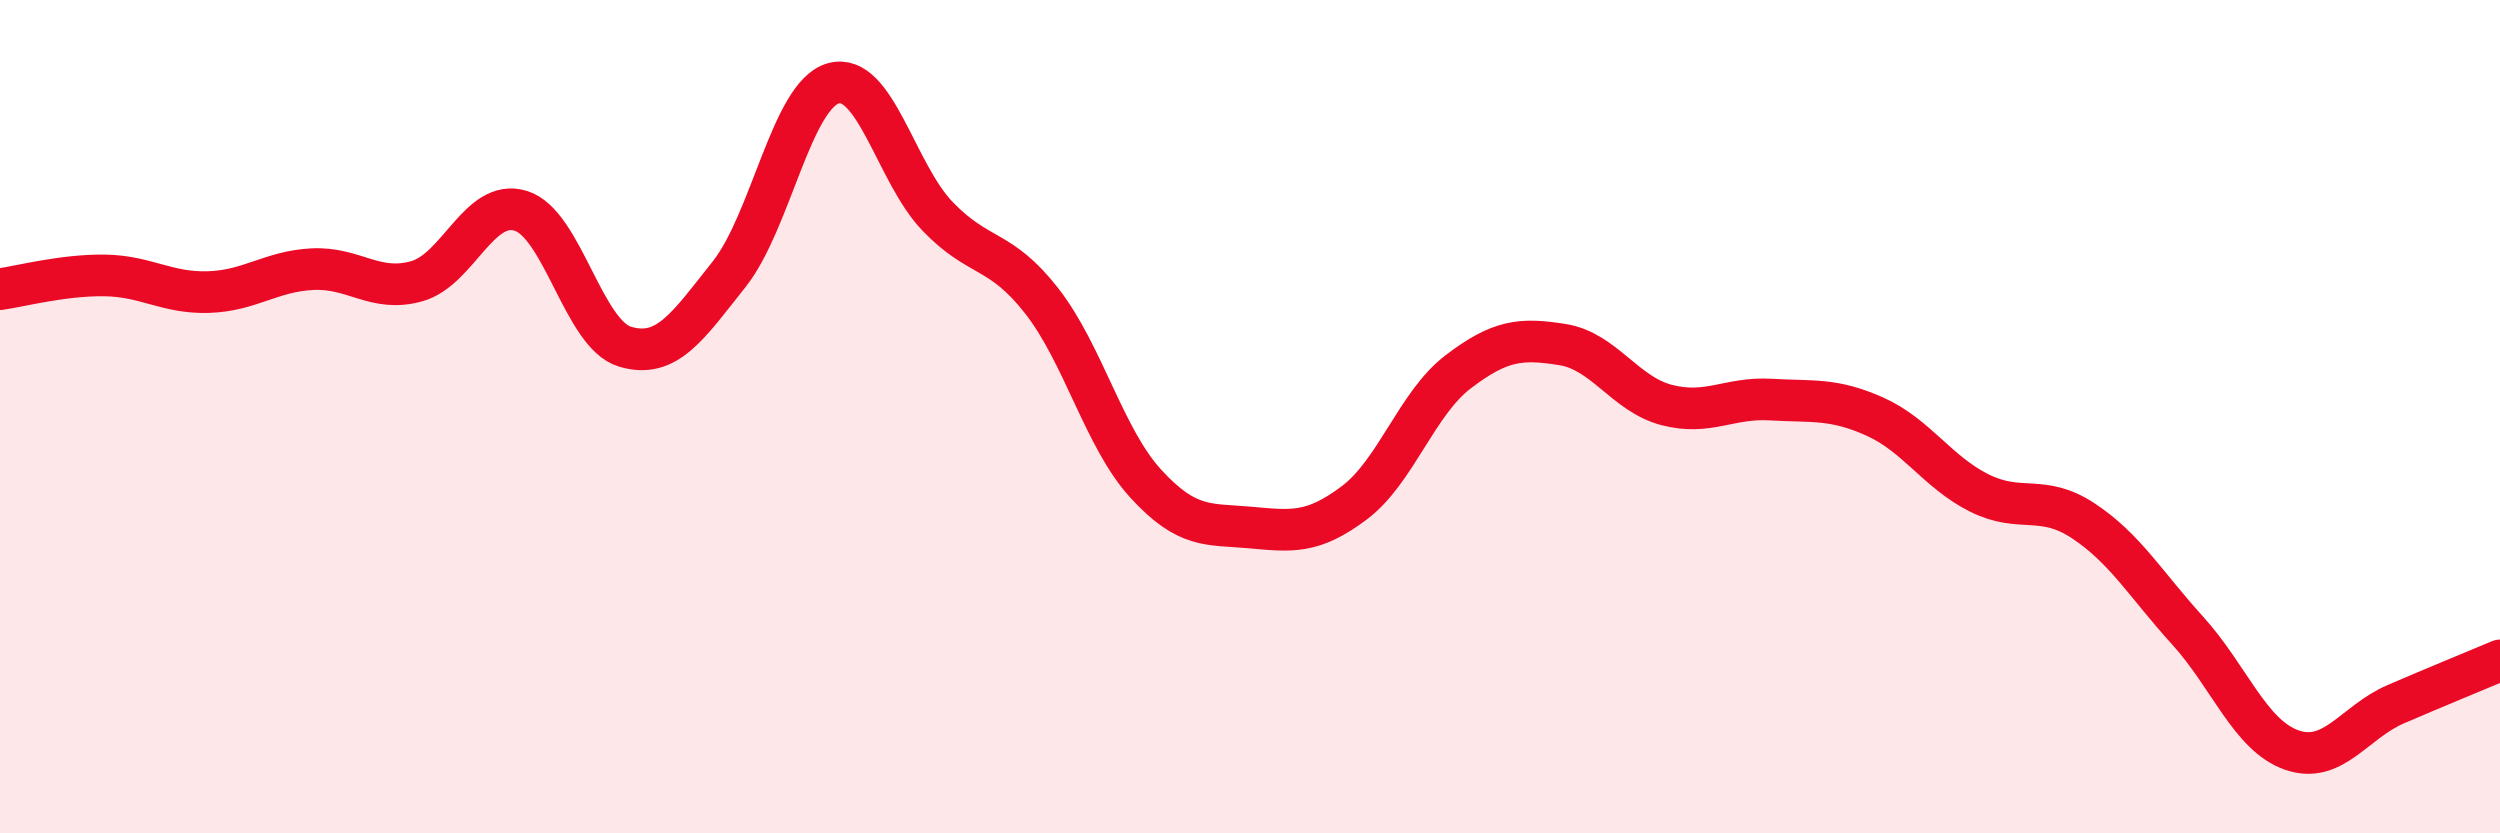 
    <svg width="60" height="20" viewBox="0 0 60 20" xmlns="http://www.w3.org/2000/svg">
      <path
        d="M 0,6.94 C 0.5,6.87 1.5,6.6 2.5,6.61 C 3.5,6.62 4,7.04 5,7.01 C 6,6.98 6.5,6.51 7.5,6.46 C 8.5,6.41 9,7.03 10,6.75 C 11,6.47 11.5,4.75 12.5,5.06 C 13.5,5.37 14,8.02 15,8.32 C 16,8.62 16.5,7.84 17.5,6.58 C 18.5,5.32 19,2.28 20,2 C 21,1.72 21.5,4.15 22.5,5.19 C 23.5,6.23 24,5.94 25,7.22 C 26,8.5 26.5,10.52 27.5,11.61 C 28.5,12.7 29,12.57 30,12.66 C 31,12.75 31.5,12.82 32.5,12.07 C 33.5,11.32 34,9.68 35,8.92 C 36,8.16 36.5,8.11 37.5,8.27 C 38.5,8.43 39,9.46 40,9.72 C 41,9.98 41.5,9.53 42.5,9.59 C 43.5,9.65 44,9.55 45,10 C 46,10.45 46.5,11.33 47.5,11.83 C 48.5,12.33 49,11.84 50,12.5 C 51,13.16 51.5,14.03 52.5,15.13 C 53.5,16.23 54,17.65 55,18 C 56,18.35 56.5,17.33 57.5,16.9 C 58.5,16.47 59.5,16.06 60,15.85L60 20L0 20Z"
        fill="#EB0A25"
        opacity="0.1"
        stroke-linecap="round"
        stroke-linejoin="round"
      />
      <path
        d="M 0,6.94 C 0.5,6.87 1.5,6.6 2.5,6.61 C 3.5,6.62 4,7.04 5,7.01 C 6,6.98 6.5,6.51 7.5,6.46 C 8.5,6.41 9,7.03 10,6.75 C 11,6.47 11.5,4.75 12.5,5.06 C 13.5,5.37 14,8.02 15,8.32 C 16,8.62 16.5,7.84 17.5,6.58 C 18.5,5.32 19,2.28 20,2 C 21,1.72 21.5,4.15 22.5,5.19 C 23.5,6.23 24,5.94 25,7.22 C 26,8.5 26.5,10.52 27.5,11.61 C 28.5,12.7 29,12.57 30,12.66 C 31,12.75 31.5,12.82 32.5,12.07 C 33.5,11.32 34,9.68 35,8.92 C 36,8.16 36.5,8.11 37.5,8.27 C 38.5,8.43 39,9.46 40,9.72 C 41,9.98 41.5,9.53 42.5,9.59 C 43.5,9.65 44,9.55 45,10 C 46,10.45 46.5,11.33 47.5,11.83 C 48.5,12.33 49,11.84 50,12.5 C 51,13.16 51.5,14.03 52.5,15.13 C 53.5,16.23 54,17.65 55,18 C 56,18.35 56.5,17.33 57.5,16.9 C 58.5,16.47 59.5,16.06 60,15.85"
        stroke="#EB0A25"
        stroke-width="1"
        fill="none"
        stroke-linecap="round"
        stroke-linejoin="round"
      />
    </svg>
  
